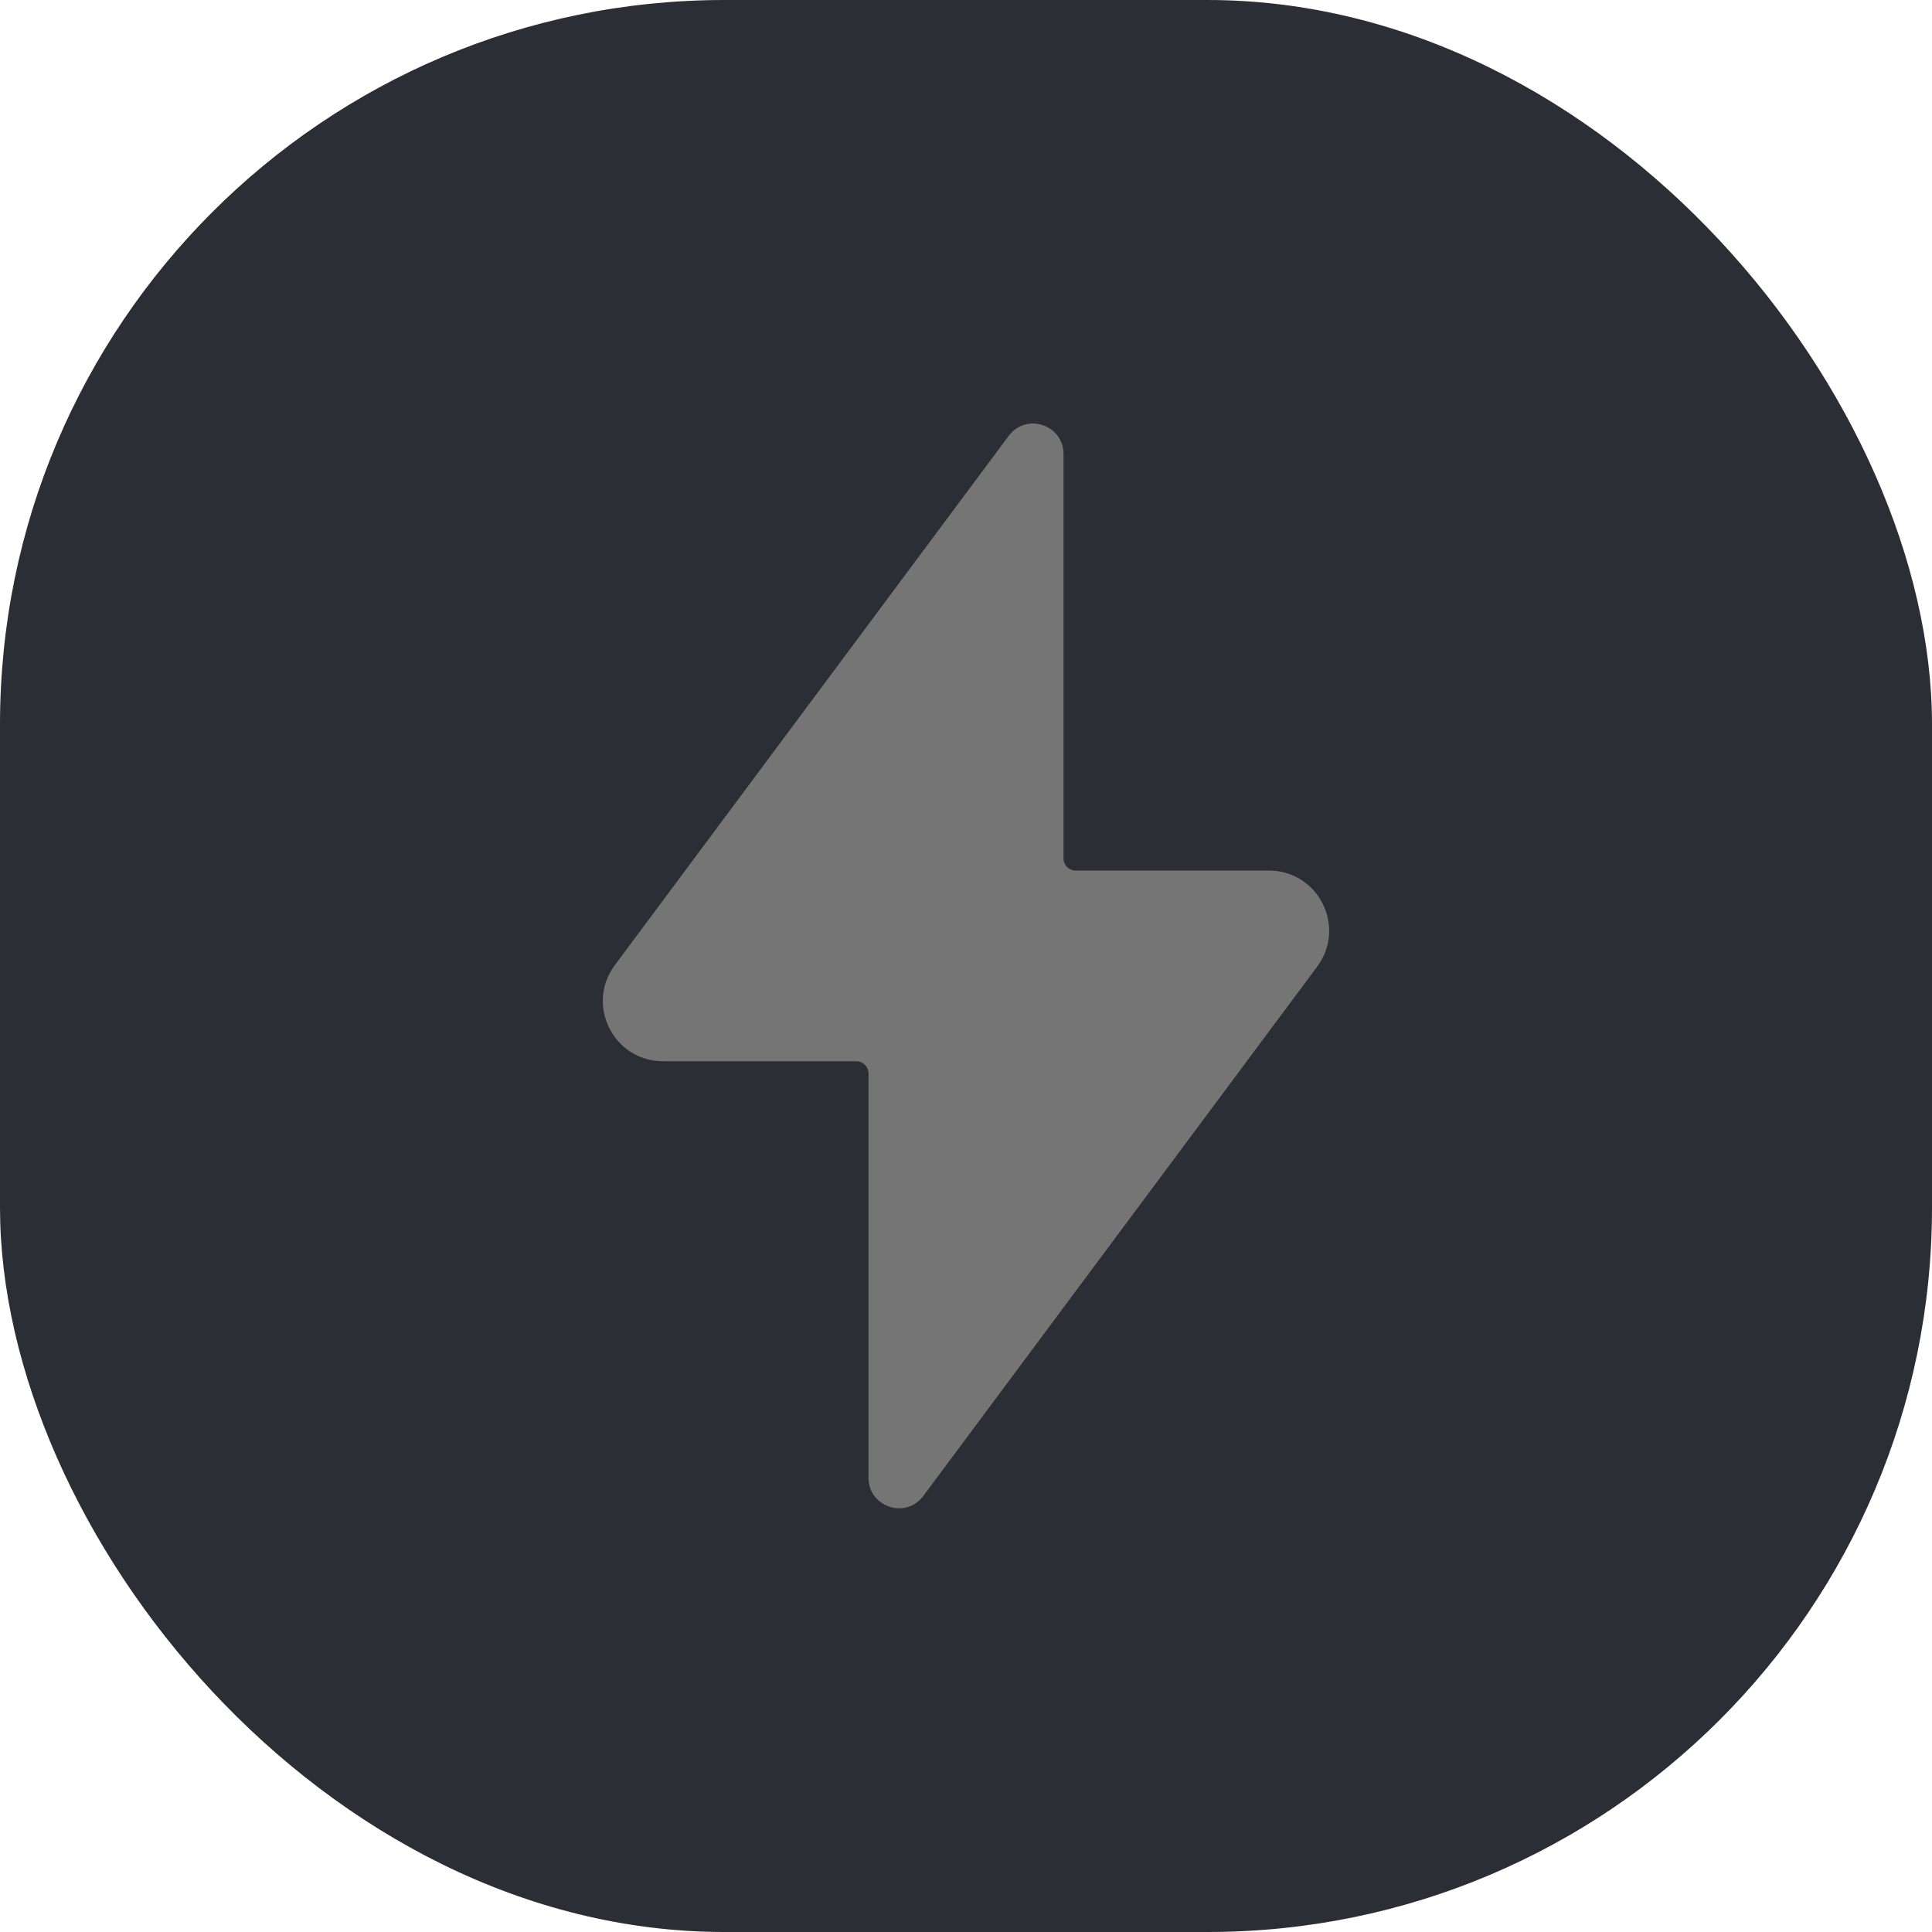 <svg xmlns="http://www.w3.org/2000/svg" width="40" height="40" viewBox="0 0 40 40" fill="none">
<rect width="40" height="40" rx="15" fill="#2C2E36"/>
<path d="M22.269 18.024C22.131 18.024 22.019 17.913 22.019 17.774V9.4C22.019 8.793 21.246 8.537 20.884 9.024L12.729 19.983C12.118 20.805 12.704 21.972 13.728 21.972H17.731C17.869 21.972 17.981 22.084 17.981 22.222V30.596C17.981 31.203 18.754 31.459 19.116 30.972L27.271 20.013C27.882 19.191 27.296 18.024 26.272 18.024H22.269Z" fill="#757575"/>
</svg>